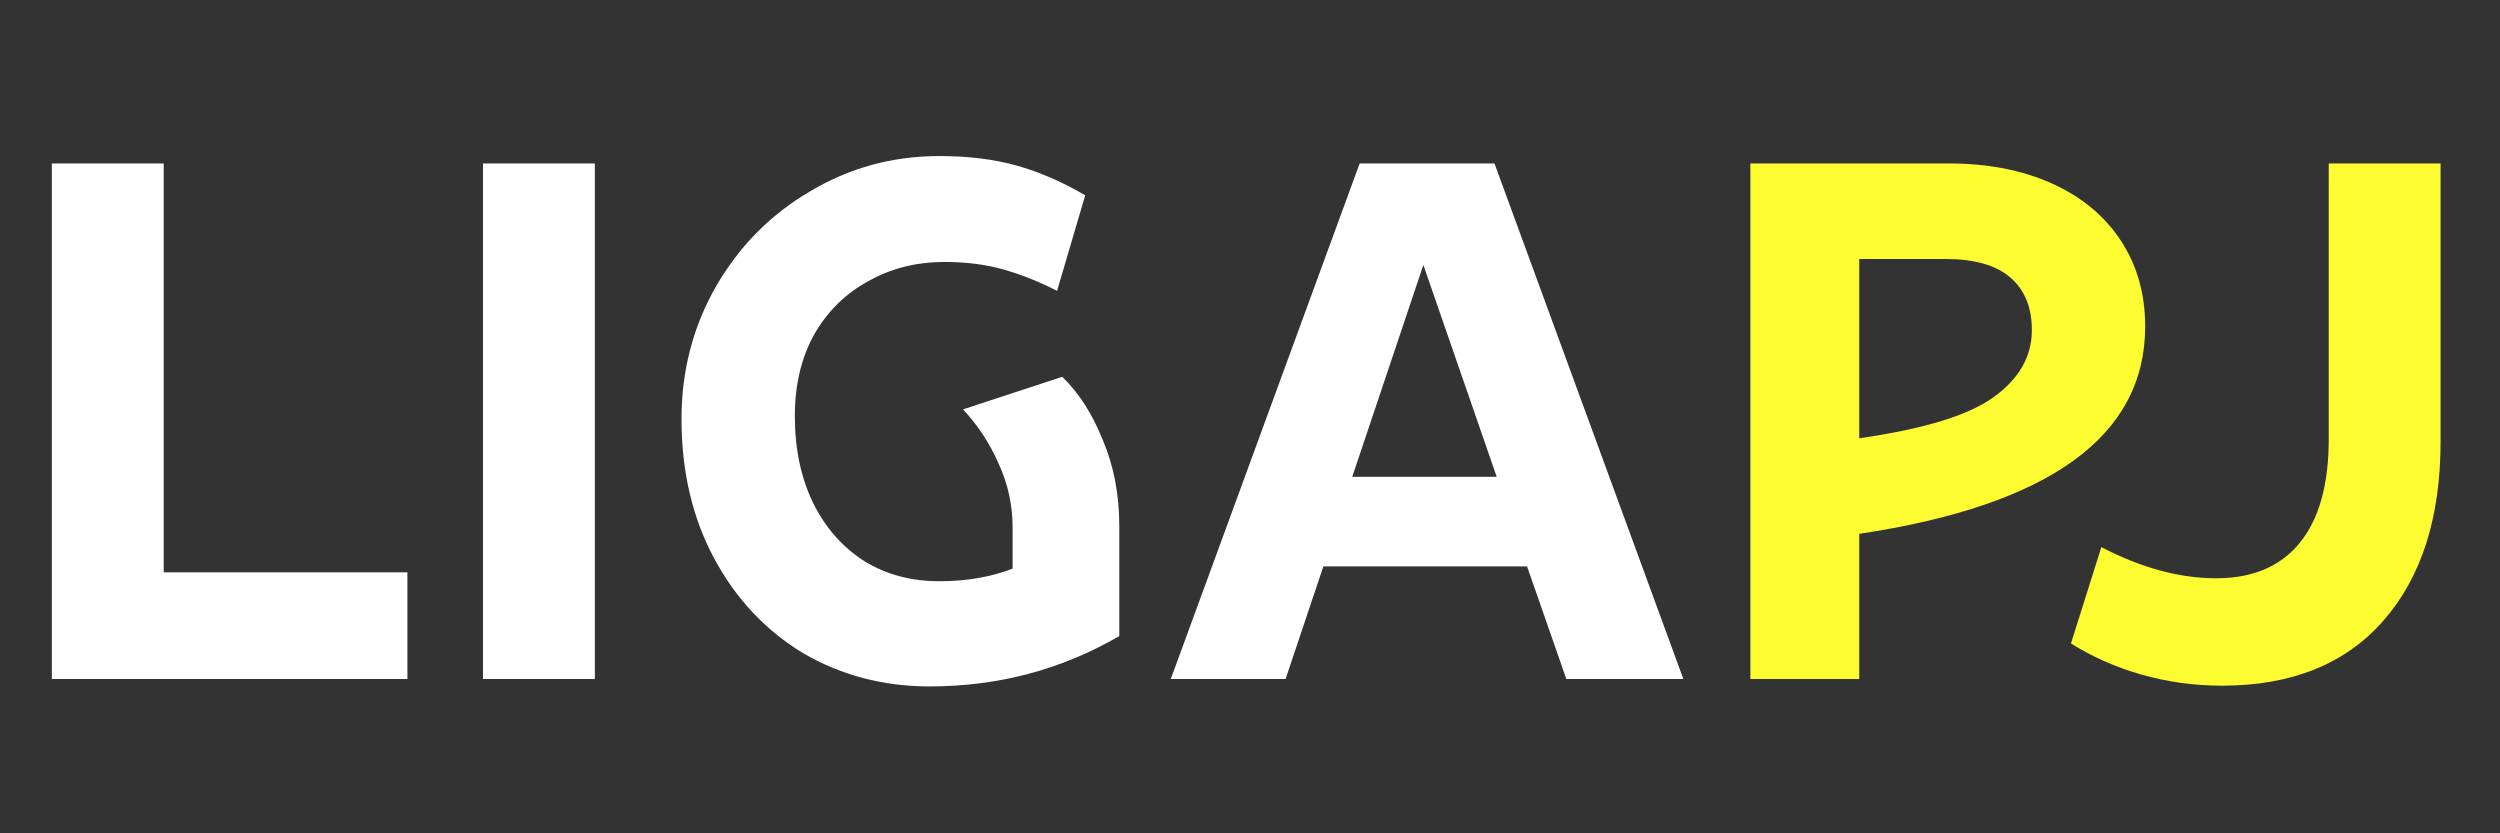 <svg width="81" height="27" viewBox="0 0 81 27" fill="none" xmlns="http://www.w3.org/2000/svg">
<rect x="0" y="0" width="81" height="27" fill="#333333" stroke="none"/>
<path d="M13.2 22H1.68V5.296H5.304V18.544H13.2V22ZM19.273 22H15.649V5.296H19.273V22ZM30.121 22.24C28.617 22.24 27.249 21.88 26.017 21.16C24.801 20.424 23.841 19.4 23.137 18.088C22.433 16.776 22.081 15.272 22.081 13.576C22.081 12.024 22.449 10.6 23.185 9.304C23.937 7.992 24.953 6.96 26.233 6.208C27.513 5.44 28.913 5.056 30.433 5.056C31.377 5.056 32.217 5.16 32.953 5.368C33.689 5.576 34.425 5.896 35.161 6.328L34.249 9.424C33.657 9.12 33.073 8.888 32.497 8.728C31.937 8.568 31.305 8.488 30.601 8.488C29.689 8.488 28.865 8.696 28.129 9.112C27.393 9.512 26.809 10.088 26.377 10.84C25.961 11.592 25.753 12.472 25.753 13.48C25.753 14.552 25.953 15.496 26.353 16.312C26.753 17.112 27.305 17.736 28.009 18.184C28.713 18.616 29.521 18.832 30.433 18.832C31.313 18.832 32.105 18.696 32.809 18.424V17.104C32.809 16.368 32.657 15.672 32.353 15.016C32.065 14.36 31.681 13.776 31.201 13.264L34.417 12.208C34.961 12.736 35.401 13.424 35.737 14.272C36.089 15.104 36.265 16.032 36.265 17.056V20.608C34.393 21.696 32.345 22.24 30.121 22.24ZM41.653 22H37.933L44.053 5.296H48.421L54.541 22H50.749L49.477 18.352H42.877L41.653 22ZM46.117 8.584L43.813 15.448H48.493L46.117 8.584Z" fill="white"/>
<path d="M56.712 22V5.296H63.144C64.408 5.296 65.52 5.512 66.48 5.944C67.44 6.376 68.184 6.992 68.712 7.792C69.24 8.592 69.504 9.52 69.504 10.576C69.504 14.128 66.416 16.368 60.24 17.296V22H56.712ZM60.24 14.2C62.352 13.896 63.808 13.448 64.608 12.856C65.424 12.264 65.832 11.544 65.832 10.696C65.832 9.96 65.6 9.392 65.136 8.992C64.672 8.592 63.976 8.392 63.048 8.392H60.24V14.2ZM71.995 22.216C71.099 22.216 70.227 22.096 69.379 21.856C68.547 21.616 67.787 21.28 67.099 20.848L68.083 17.728C69.379 18.4 70.619 18.736 71.803 18.736C72.987 18.736 73.891 18.352 74.515 17.584C75.139 16.816 75.451 15.696 75.451 14.224V5.296H79.075V14.296C79.075 16.76 78.459 18.696 77.227 20.104C75.995 21.512 74.251 22.216 71.995 22.216Z" fill="#FCFC30"/>
</svg>
